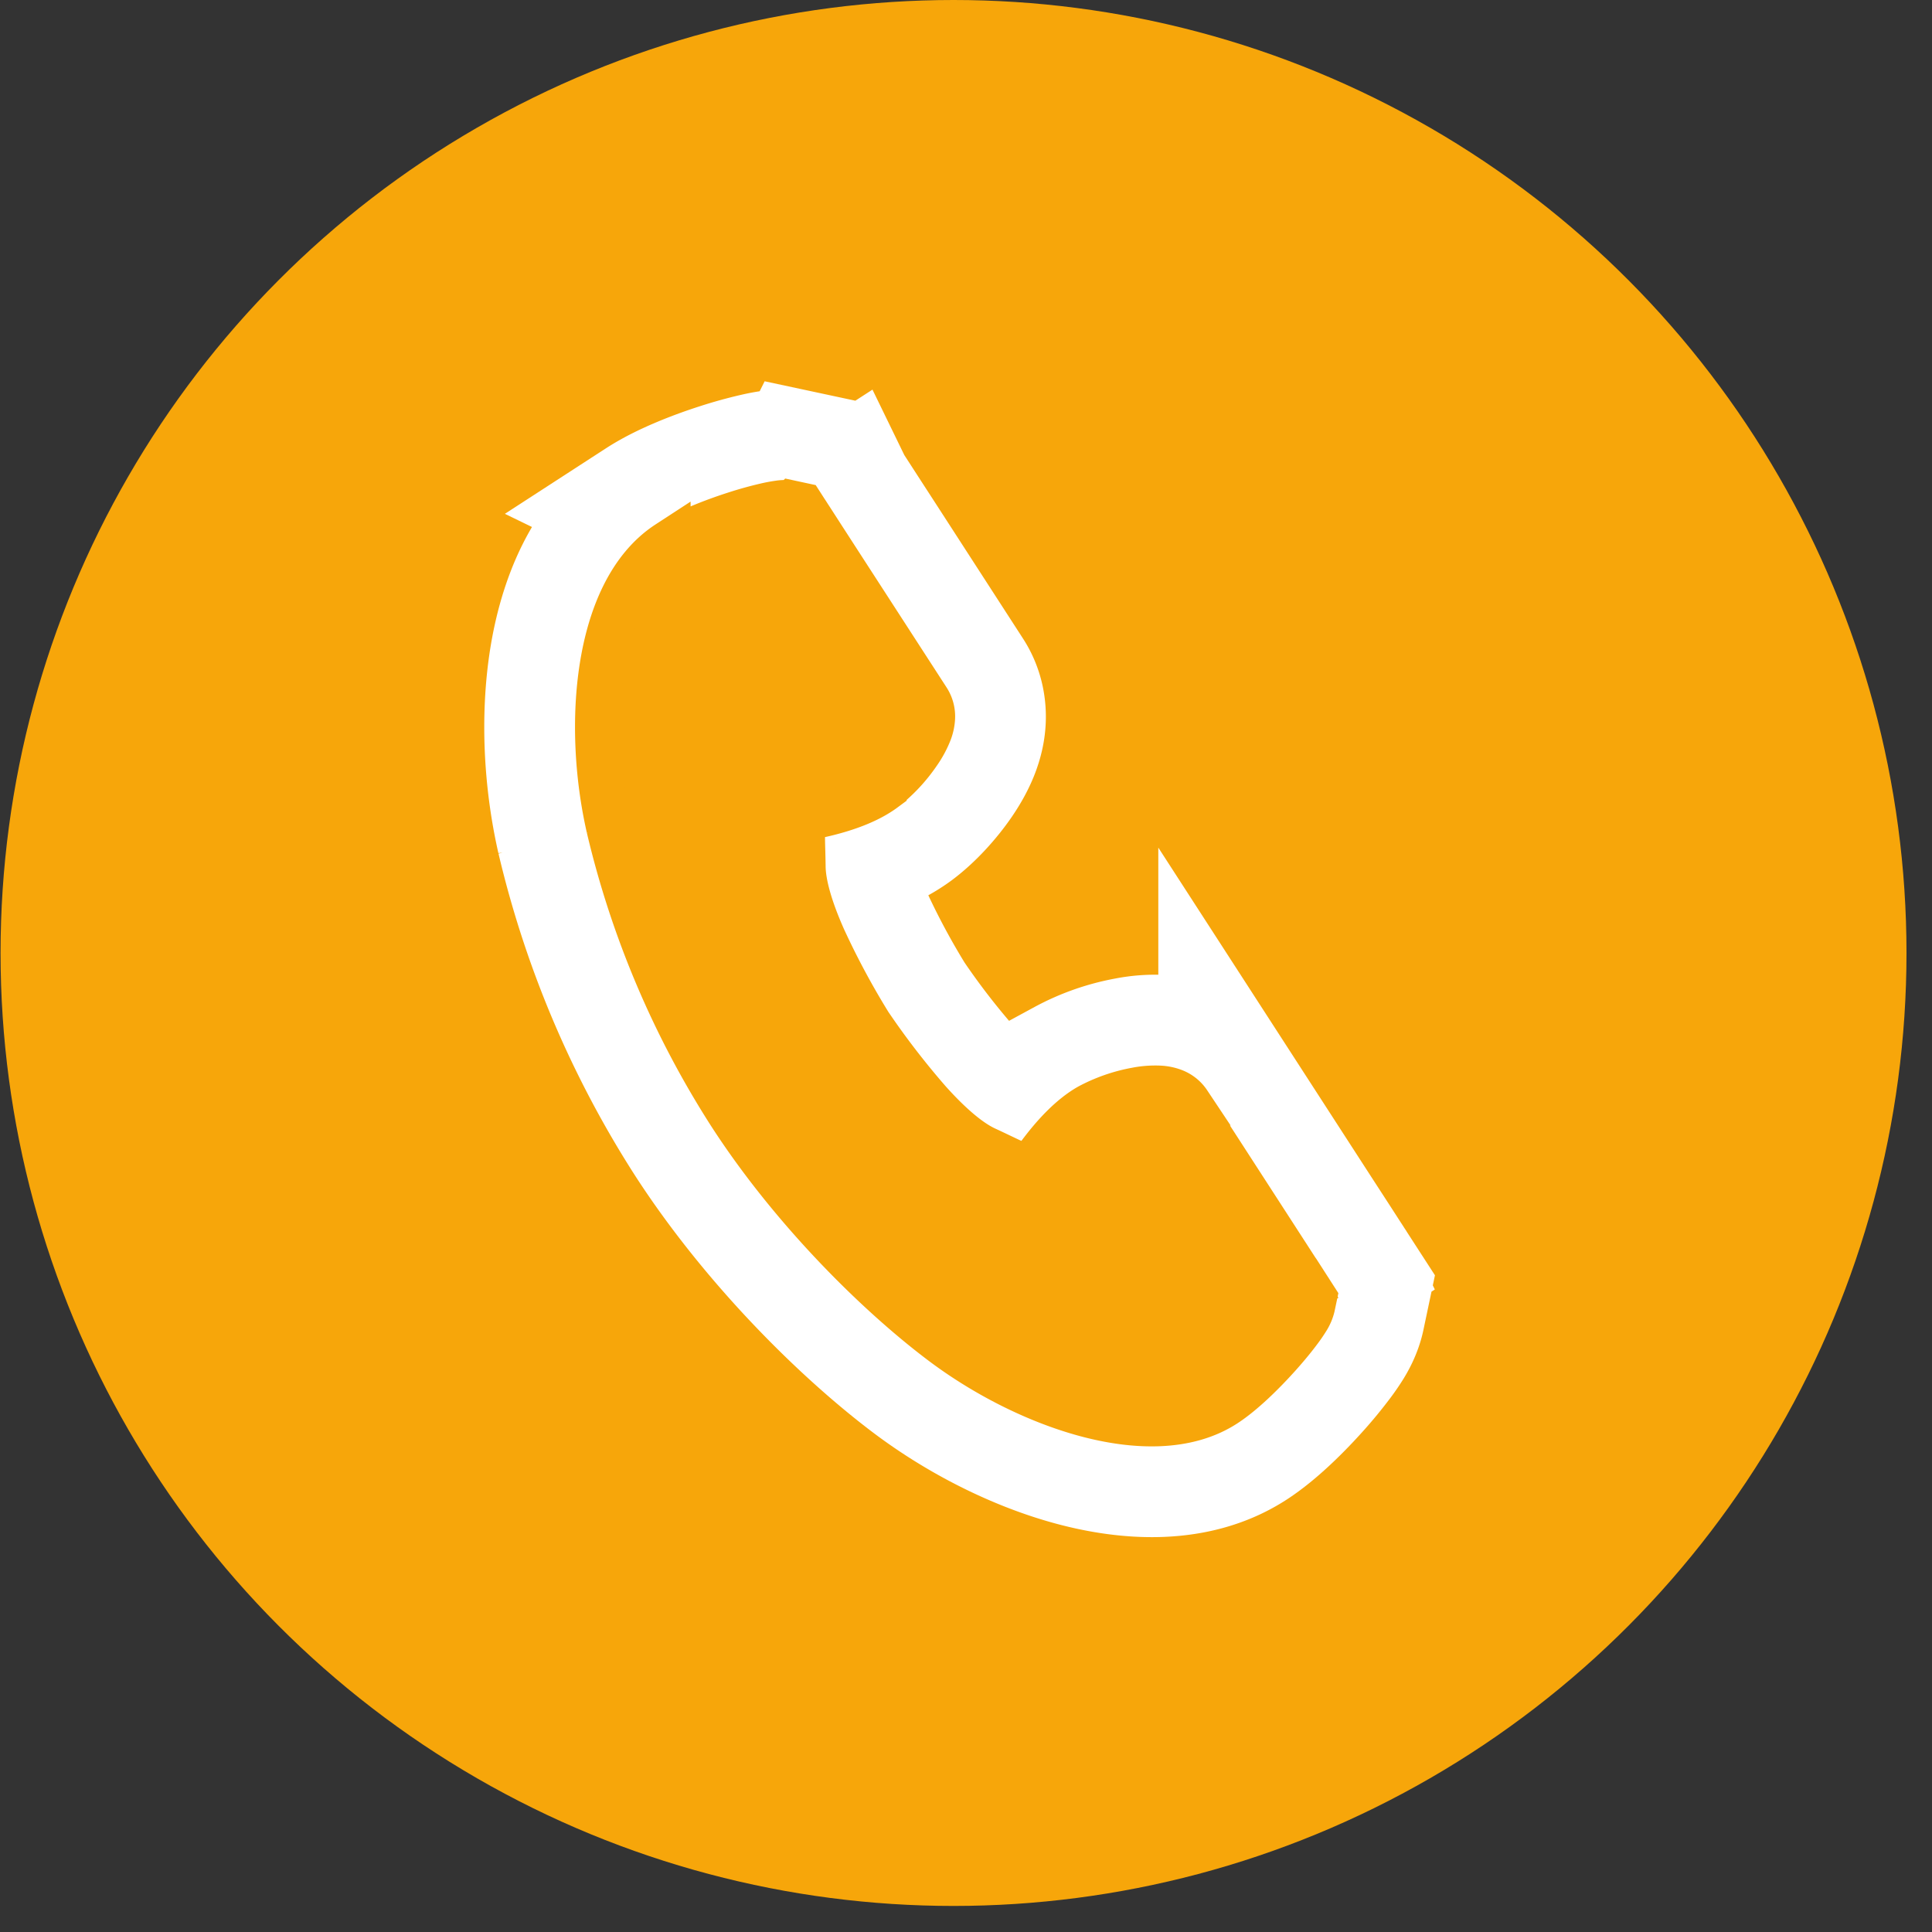 <svg width="35" height="35" fill="none" xmlns="http://www.w3.org/2000/svg"><rect width="100%" height="100%" fill="#333333" stroke="none"/><circle cx="17.274" cy="17.264" r="17.264" fill="#F7A60A"/><path d="M19.933 20.402c.38-.216 1.13-.384 1.249-.2l-1.248.2zm0 0c-.512.292-.985 1.073-.985 1.073l.985-1.073zM11.652 9.156h0c-.986.641-1.396 1.807-1.553 2.788-.165 1.04-.104 2.201.132 3.237h0a17.523 17.523 0 002.313 5.452c1.165 1.8 2.772 3.398 4.022 4.34h0c.848.639 1.882 1.17 2.897 1.442.959.257 2.19.358 3.177-.284.417-.271.847-.705 1.142-1.035a7.56 7.56 0 00.422-.514 3.434 3.434 0 00.175-.256c.03-.05.148-.24.2-.482l.105-.498-.277-.428-1.035.67 1.035-.67h0l-.001-.002-.004-.006-.015-.024-.056-.086-.176-.273-.332-.512-1.035.67 1.035-.67-1.606-2.483s0 0 0 0a1.376 1.376 0 00-.663-.533 1.648 1.648 0 00-.475-.104 2.583 2.583 0 00-.648.044 3.725 3.725 0 00-1.106.39v.001c-.403.229-.729.571-.942.827a15.804 15.804 0 00-.18-.085h0c-.142-.065-.406-.267-.77-.673a13.45 13.45 0 01-.995-1.292 13.67 13.67 0 01-.771-1.438c-.221-.498-.298-.823-.3-.981h0c0-.073-.002-.142-.003-.205.32-.09.766-.249 1.14-.524h0c.308-.229.601-.556.806-.854.102-.149.222-.348.303-.573.04-.112.089-.277.099-.475.01-.195-.014-.51-.215-.82h0L15.89 9.752h0l-.332-.512-.176-.272-.056-.086-.015-.024-.004-.006-.001-.002h0l-1.036.67 1.036-.67-.278-.43-.5-.107a1.567 1.567 0 00-.522-.014H14a3.414 3.414 0 00-.3.056 7.558 7.558 0 00-.64.177c-.421.135-.992.352-1.41.623zm3.71 5.89s0 0 0 0 0 0 0 0 0 0 0 0z" fill="#fff" stroke="#fff" stroke-width="2.466"/><path d="M12.1 9.845h0c-.691.45-1.045 1.324-1.189 2.229-.147.923-.094 1.98.122 2.925h0a16.698 16.698 0 002.201 5.187c1.107 1.711 2.646 3.24 3.827 4.13h0c.773.583 1.714 1.063 2.615 1.305.883.237 1.825.27 2.516-.18.322-.209.693-.576.977-.893.145-.162.276-.322.375-.456a2.61 2.61 0 00.13-.19.763.763 0 00.1-.229l.035-.166-.092-.143-.345.224.345-.224h0l-.001-.002-.004-.006-.016-.024-.055-.086-.177-.272-.331-.512-1.606-2.483a.554.554 0 00-.27-.213.829.829 0 00-.237-.05 1.78 1.78 0 00-.44.032 2.913 2.913 0 00-.85.297h0c-.329.187-.616.509-.805.749-.099.126-.18.241-.236.325l-.018.027a.336.336 0 01-.132-.022c-.11-.034-.226-.09-.398-.172-.08-.038-.173-.083-.282-.133h0c-.3-.138-.656-.444-1.038-.871a14.47 14.47 0 01-1.073-1.394 14.413 14.413 0 01-.832-1.551c-.233-.524-.367-.975-.37-1.306h0a19.972 19.972 0 00-.007-.313c-.005-.19-.008-.32.006-.434a.337.337 0 01.034-.132l.032-.005c.1-.018.238-.045.393-.084.296-.075.706-.206 1.01-.431h0a2.91 2.91 0 00.617-.657 1.8 1.8 0 00.209-.388.833.833 0 00.051-.238.555.555 0 00-.084-.332h0L15.2 10.2h0l-.331-.512-.176-.273-.056-.086-.015-.024-.004-.006-.001-.001h0l-.346.222.345-.223-.092-.143-.167-.036a.761.761 0 00-.25-.002 2.61 2.61 0 00-.226.042 6.743 6.743 0 00-.569.158c-.404.13-.89.32-1.212.53z" fill="#F7A60A" stroke="#F7A60A" stroke-width=".822"/></svg>